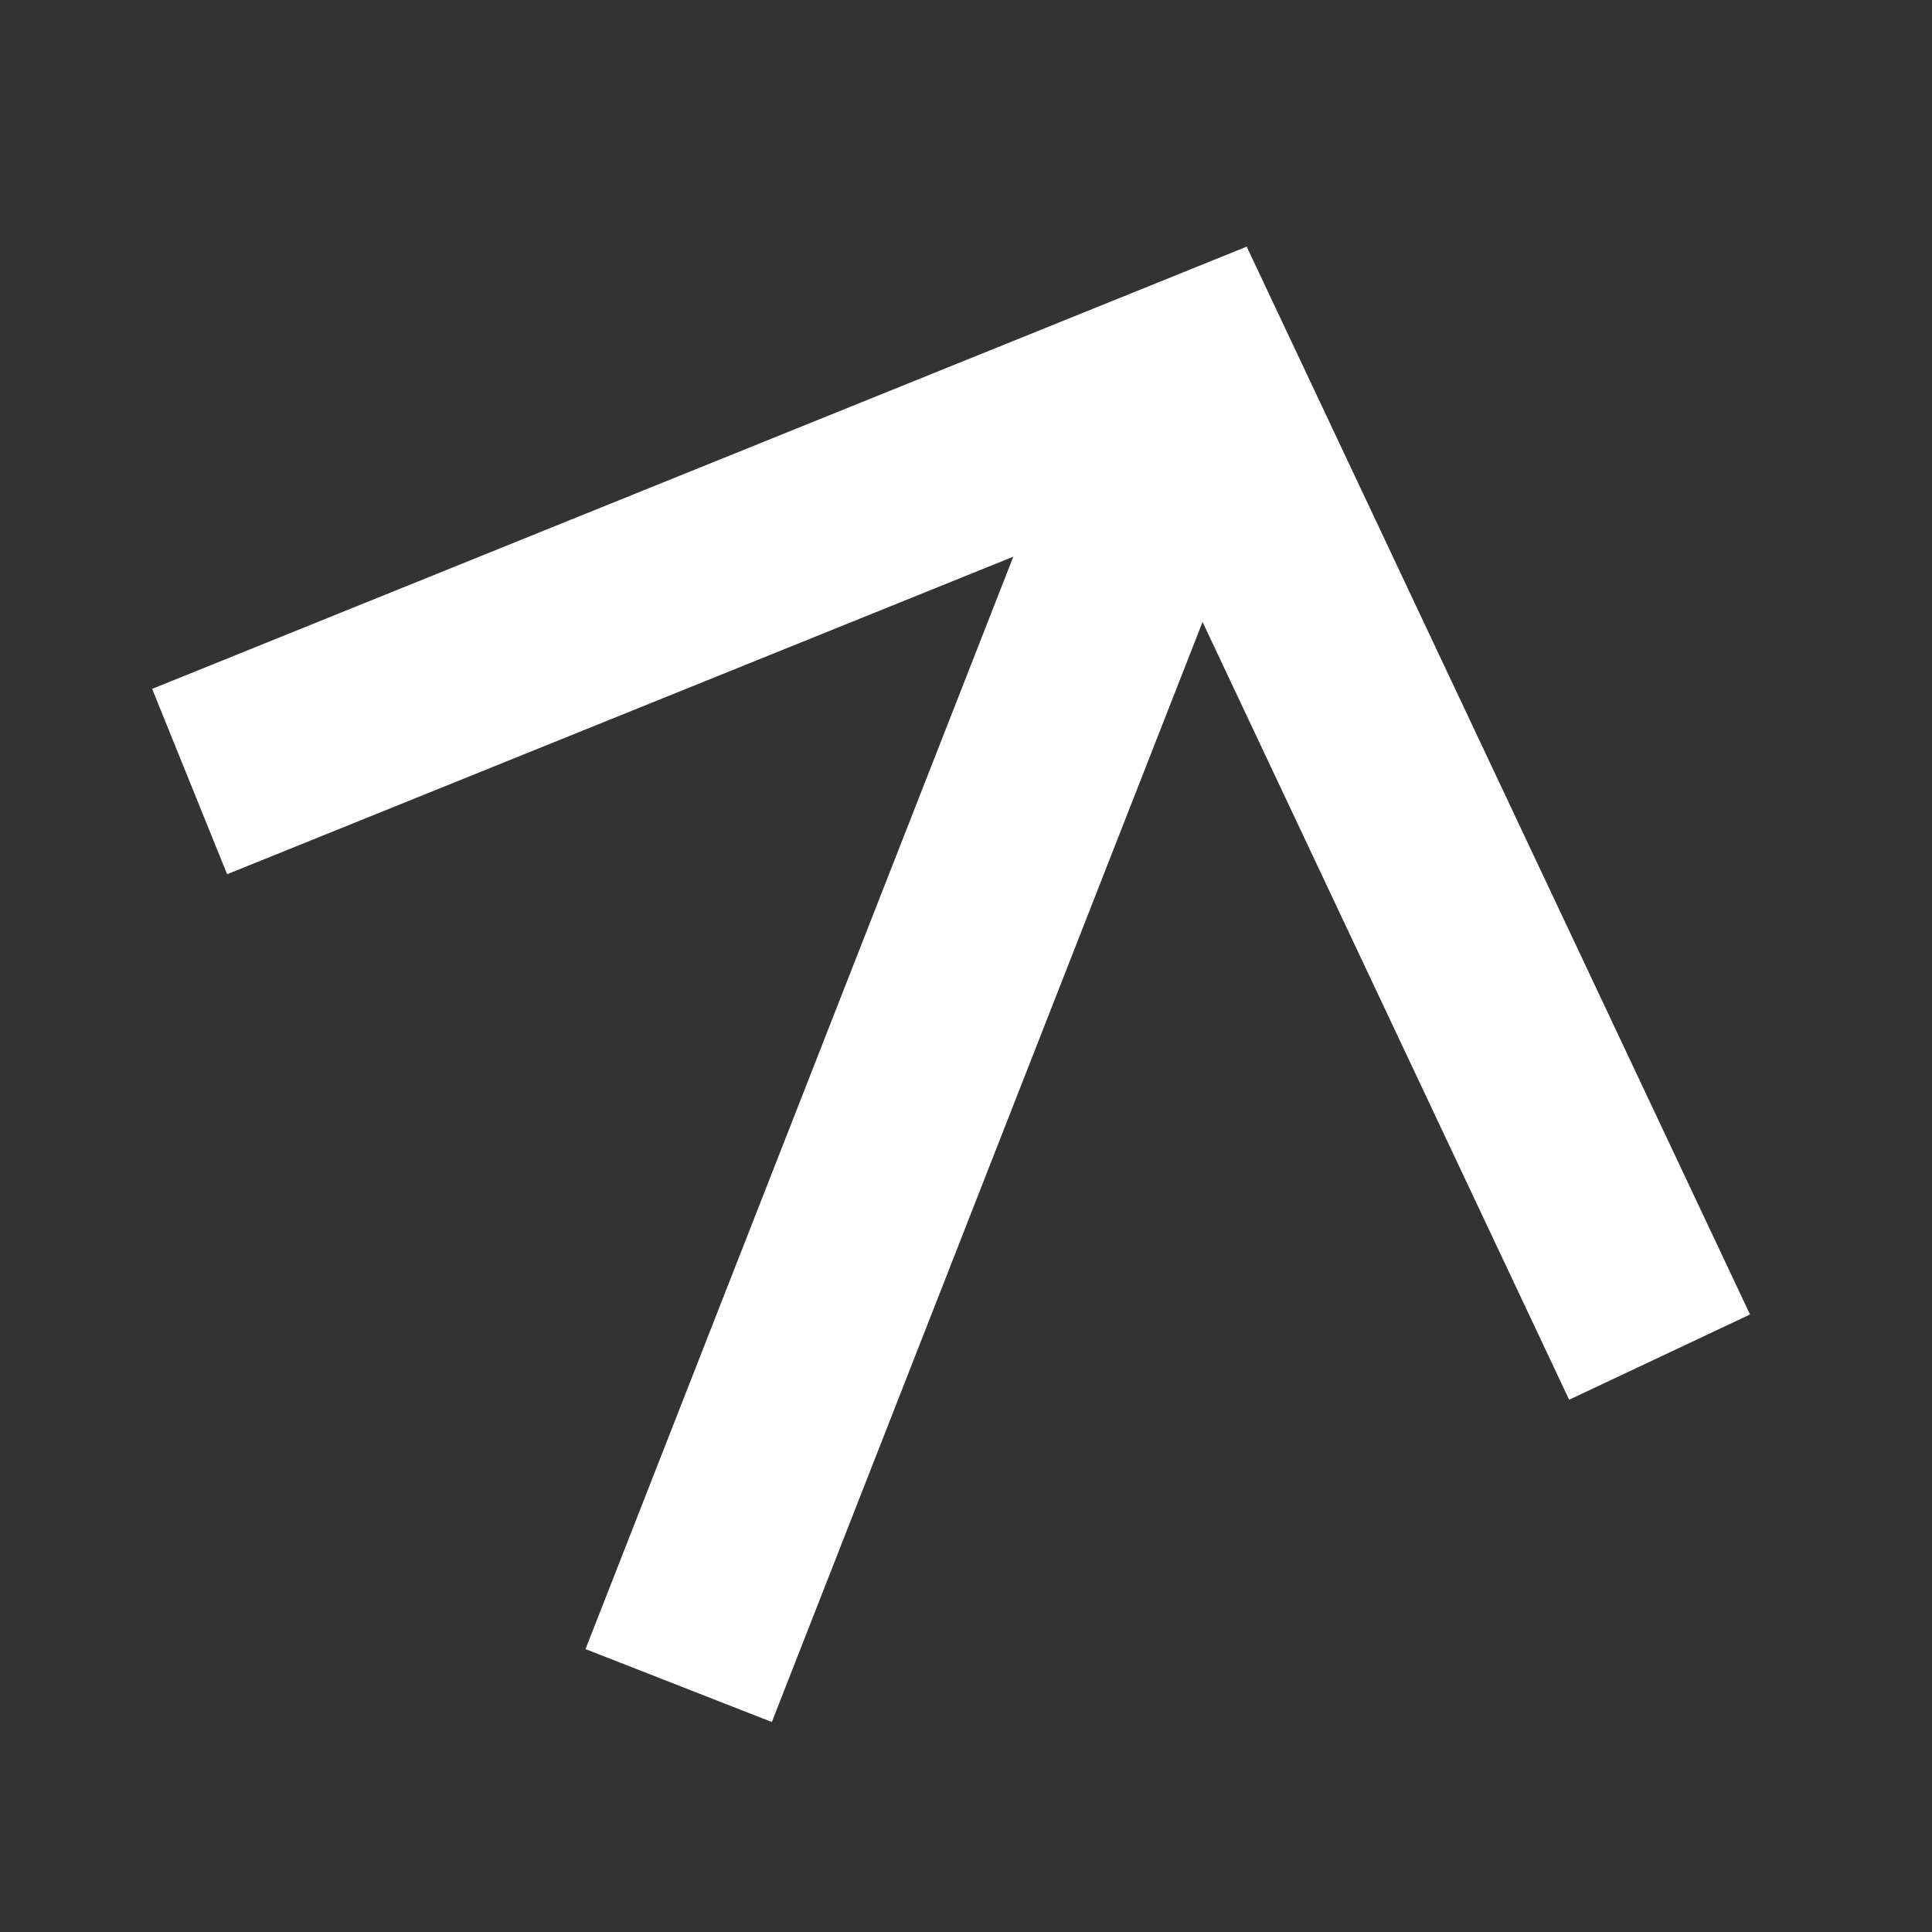 <?xml version="1.0" encoding="UTF-8"?> <svg xmlns="http://www.w3.org/2000/svg" width="16" height="16" viewBox="0 0 16 16" fill="none"><rect x="0" y="0" width="16" height="16" fill="#333333" stroke="none"/><g clip-path="url(#clip0_3369_25178)"><path fill-rule="evenodd" clip-rule="evenodd" d="M10.325 2.042L10.326 2.042L10.33 2.054L14.493 10.886L12.995 11.592L9.959 5.151L6.392 14.261L4.849 13.657L8.392 4.61L1.881 7.24L1.26 5.705L10.314 2.047L10.325 2.042L10.325 2.042Z" fill="white"></path></g><defs><clipPath id="clip0_3369_25178"><rect width="16" height="16" fill="white"></rect></clipPath></defs></svg> 